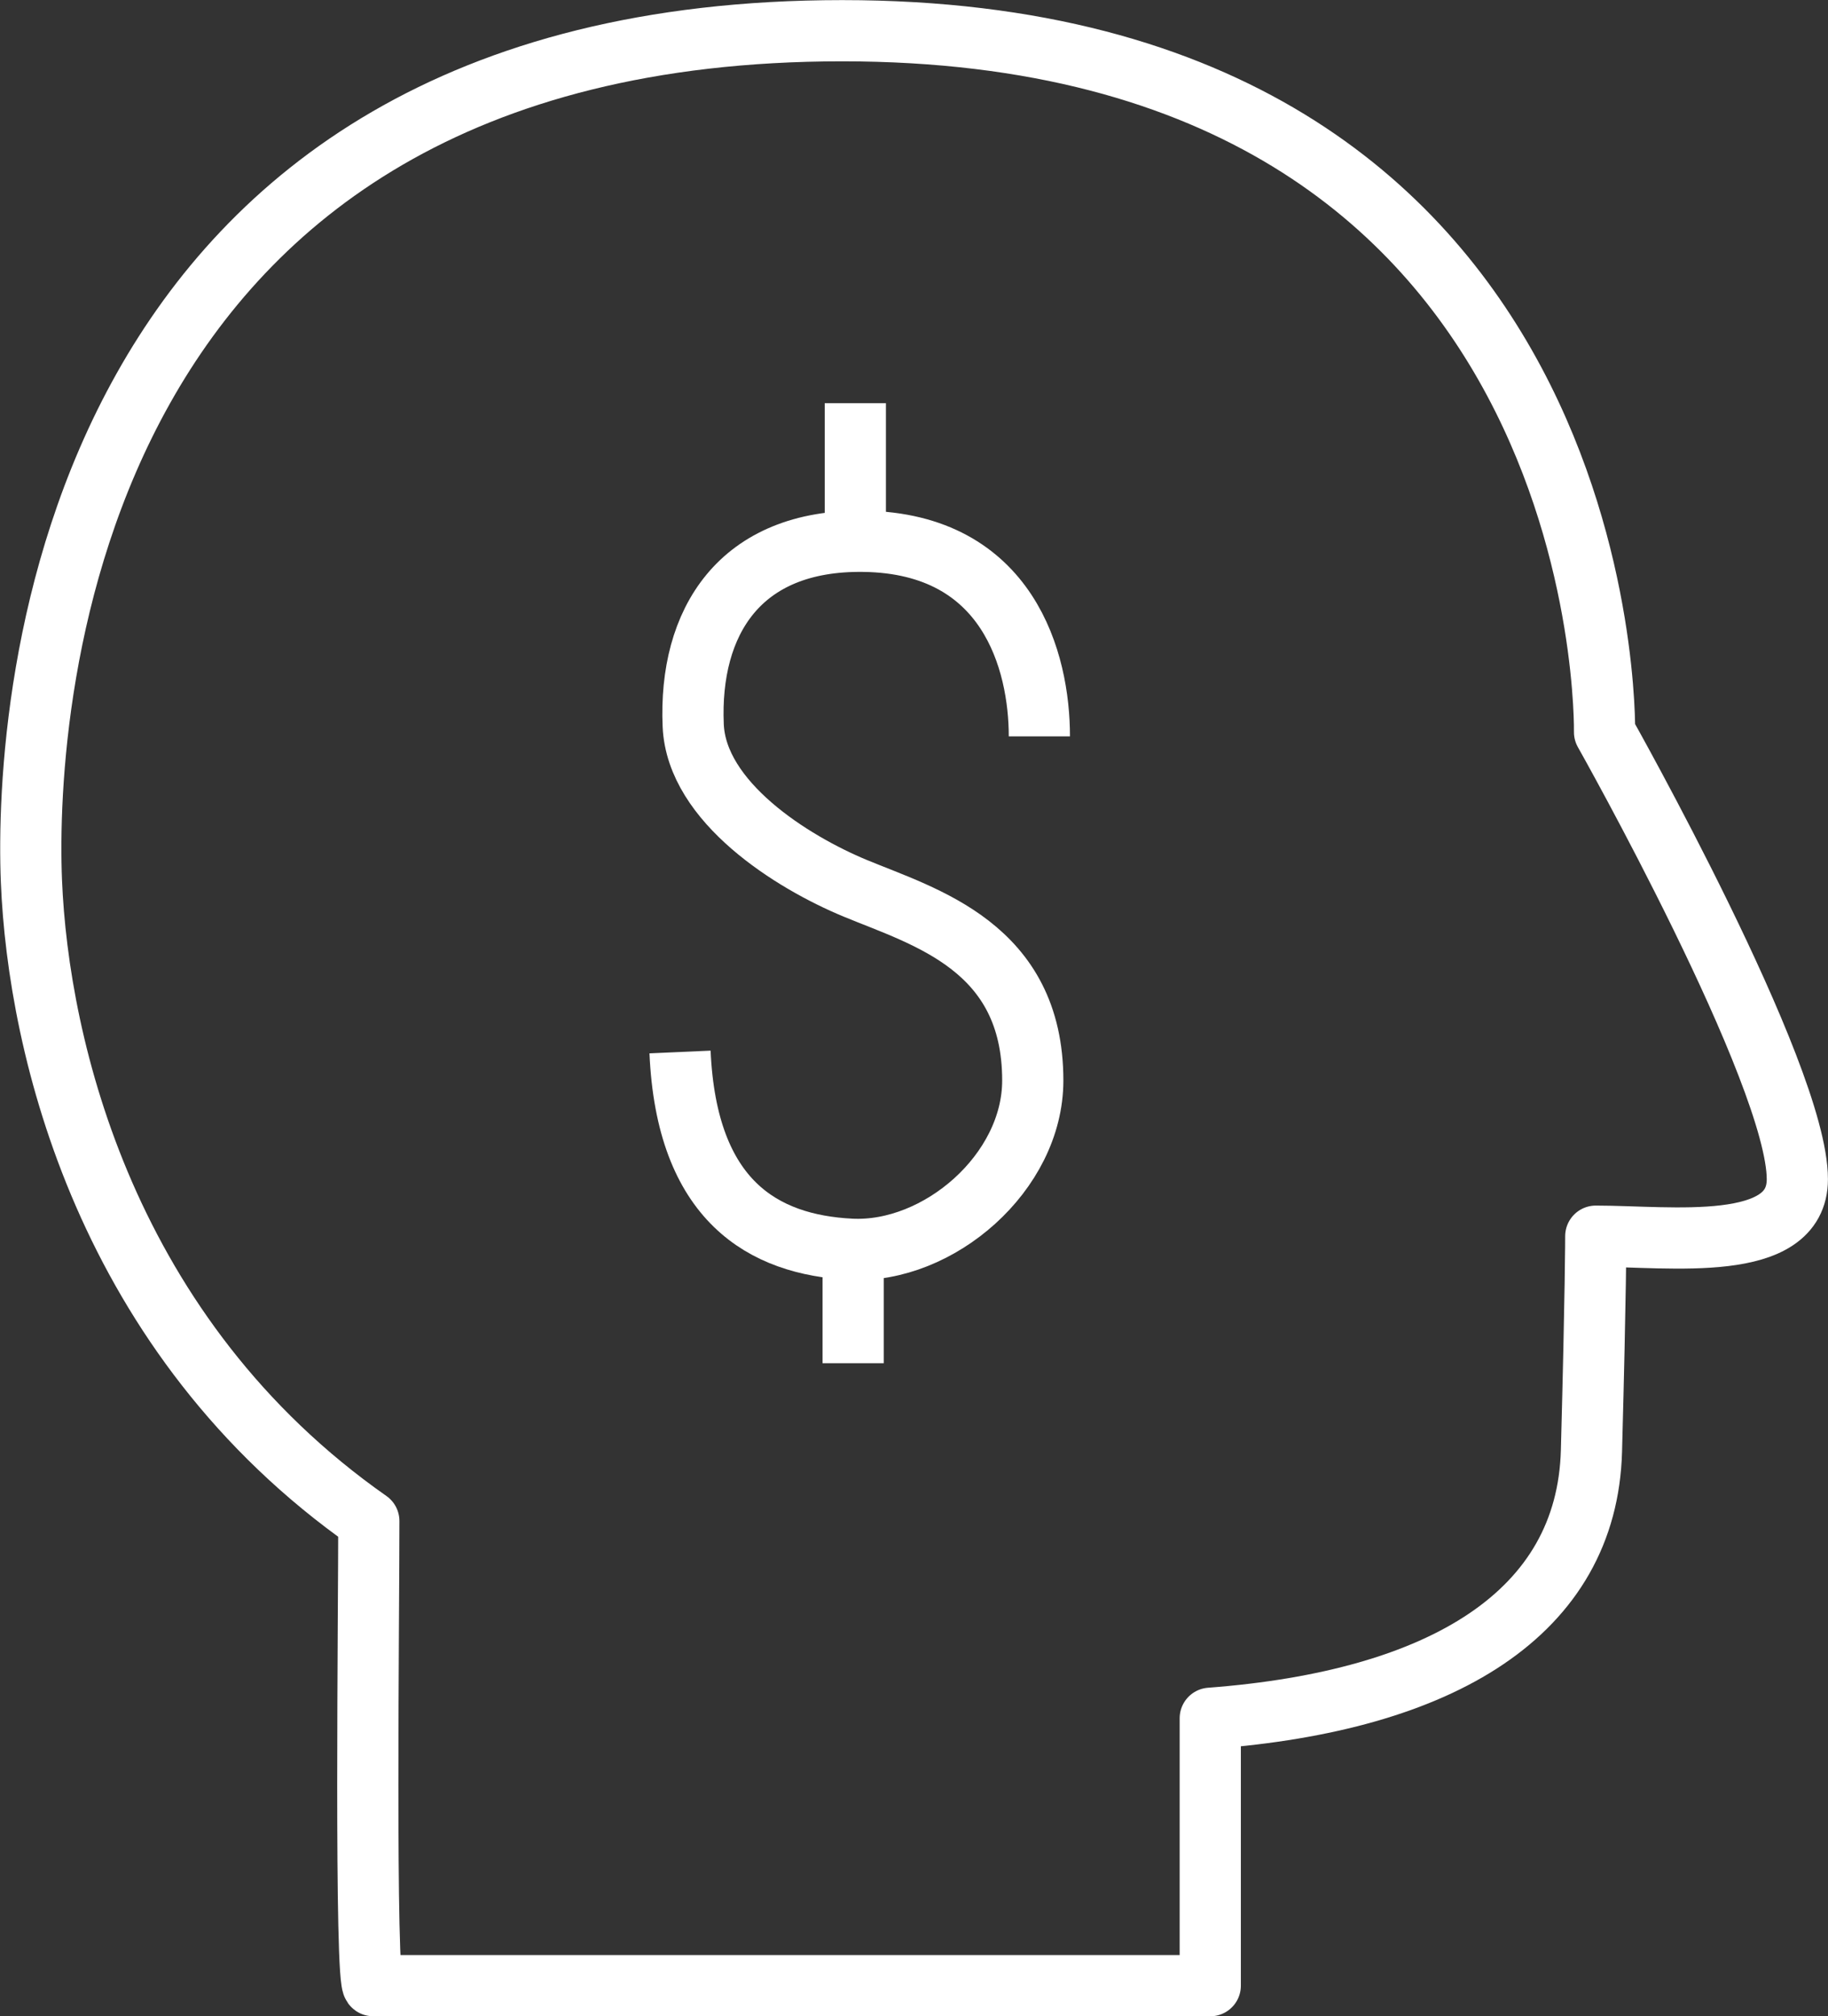 <svg xmlns="http://www.w3.org/2000/svg" width="78.409" height="86.451" viewBox="0 0 78.409 86.451"><rect x="0" y="0" width="78.409" height="86.451" fill="#333333" stroke="none"/><g transform="translate(-1053.797 -91.973)"><path d="M42.564-222.865h35.9V-234.33c9.961-.752,16.164-4.511,16.351-11.465S95-255,95-255c3.2,0,8.646.757,8.646-2.443,0-4.511-8.27-19.171-8.27-19.171s.564-30.072-32.7-30.072S27.59-277.935,27.9-270.228c.289,7.136,3.2,19.547,14.472,27.441C42.376-239.217,42.188-222.865,42.564-222.865Z" transform="translate(1027.245 399.976)" fill="none" stroke="#fff" stroke-linejoin="round" stroke-width="2.625"/><path d="M76.283-272.382c0-3.2-1.316-8.27-7.518-8.364-5.357-.081-7.519,3.477-7.33,7.894.14,3.287,4.229,5.858,6.954,6.985C71.38-264.629,76-263.36,76-257.628c0,3.947-4.041,7.424-7.8,7.236s-7.049-2.068-7.33-8.458" transform="translate(1022.096 395.928)" fill="none" stroke="#fff" stroke-linejoin="round" stroke-width="2.625"/><line y1="5.826" transform="translate(1090.485 109.261)" fill="none" stroke="#fff" stroke-linejoin="round" stroke-width="2.625"/><line y2="4.229" transform="translate(1090.391 146.193)" fill="none" stroke="#fff" stroke-linejoin="round" stroke-width="2.625"/></g></svg>